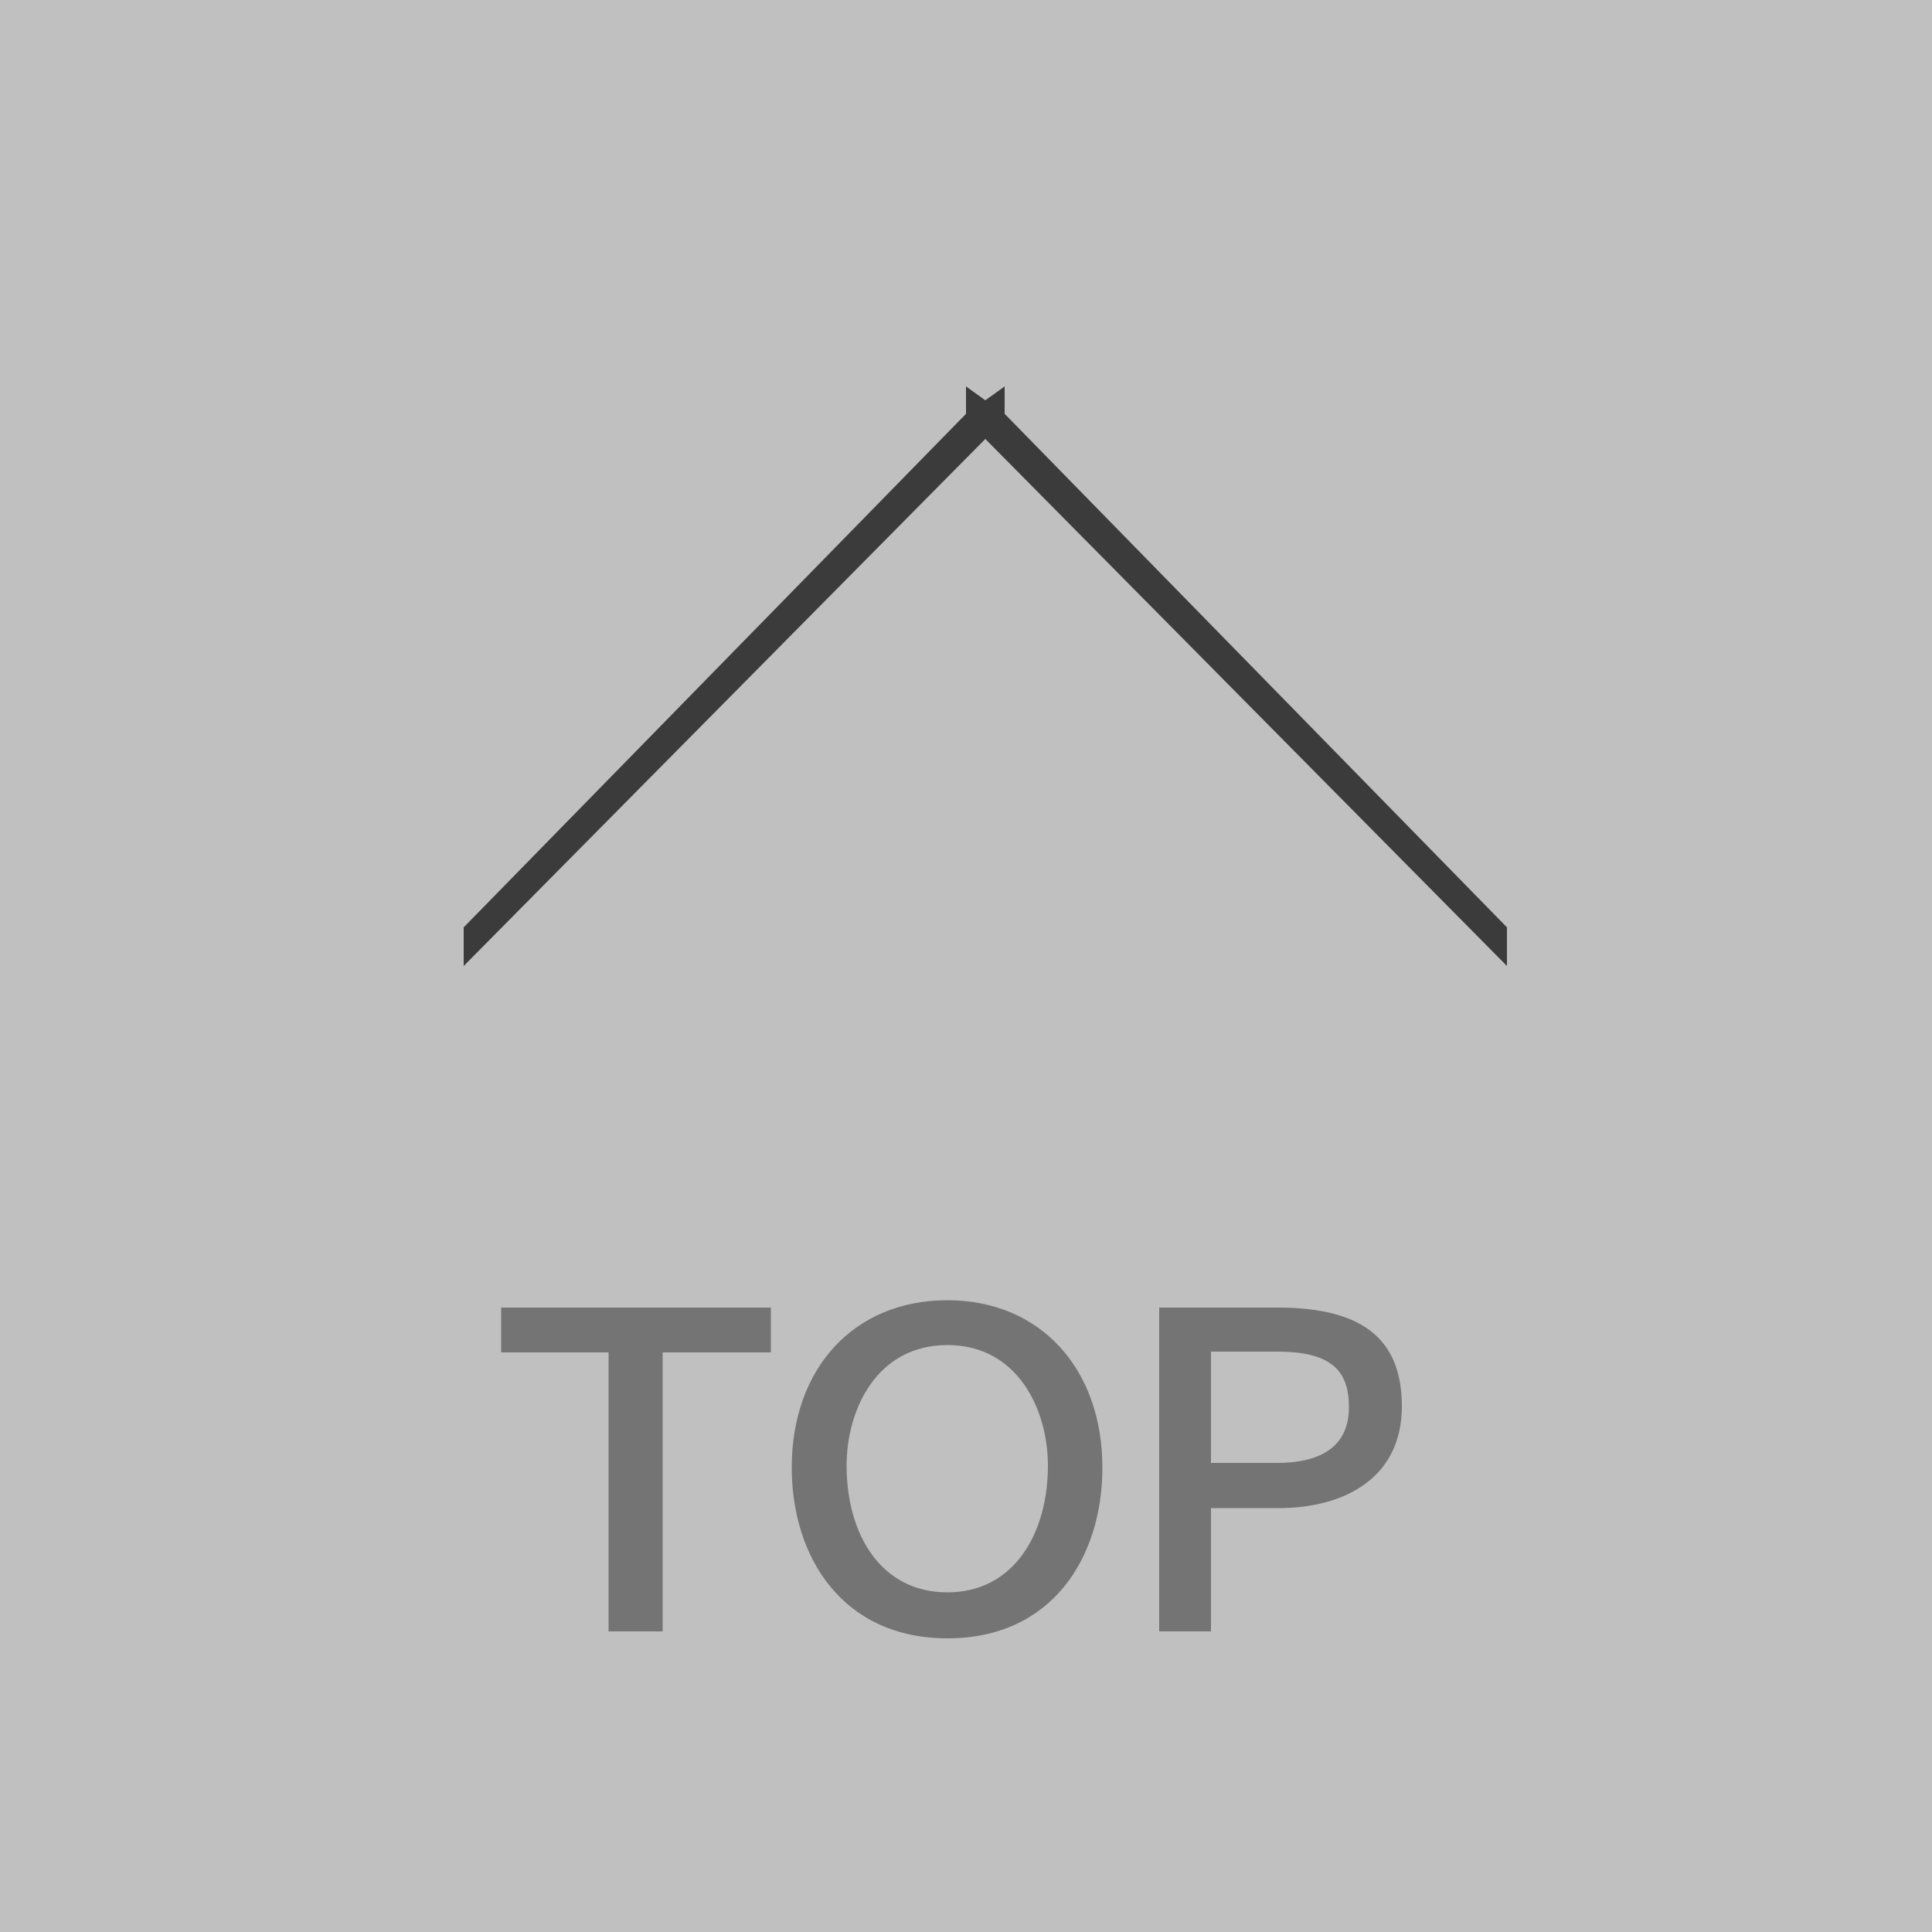 <svg id="ico_pagetop.svg" xmlns="http://www.w3.org/2000/svg" width="50" height="50" viewBox="0 0 50 50">
  <rect x="0" y="0" width="50" height="50" fill="#808080" stroke="none"/>
  <defs>
    <style>
      .cls-1 {
        fill: #fff;
        opacity: 0.5;
      }

      .cls-2 {
        fill: #747474;
      }

      .cls-2, .cls-3 {
        fill-rule: evenodd;
      }

      .cls-3 {
        fill: #3b3b3b;
      }
    </style>
  </defs>
  <rect id="長方形_2" data-name="長方形 2" class="cls-1" width="50" height="50"/>
  <path id="TOP" class="cls-2" d="M1169.95,5073.84h-6.98V5075h2.78v7.22h1.4V5075h2.8v-1.16Zm4.57-.19c-2.43,0-4.03,1.77-4.03,4.33,0,2.31,1.31,4.42,4.03,4.42s4.01-2.11,4.01-4.42C1178.53,5075.44,1176.94,5073.65,1174.52,5073.65Zm0,1.16c1.81,0,2.6,1.66,2.6,3.12,0,1.77-.89,3.28-2.6,3.28-1.73,0-2.61-1.51-2.61-3.28C1171.91,5076.48,1172.69,5074.81,1174.52,5074.81Zm5.48-.97v8.38h1.34v-3.19h1.74c1.77,0,3.2-.82,3.2-2.63,0-1.65-.9-2.56-3.21-2.56H1180Zm3.06,1.14c1.44,0,1.85.53,1.85,1.44,0,1.01-.72,1.44-1.86,1.44h-1.71v-2.88h1.72Z" transform="translate(-1150 -5040)"/>
  <path id="ico_menu" class="cls-3" d="M1189,5065l-13.5-13.64L1162,5065v-1l13-13.29V5050l0.5,0.36,0.5-.36v0.71l13,13.29v1Z" transform="translate(-1150 -5040)"/>
</svg>

